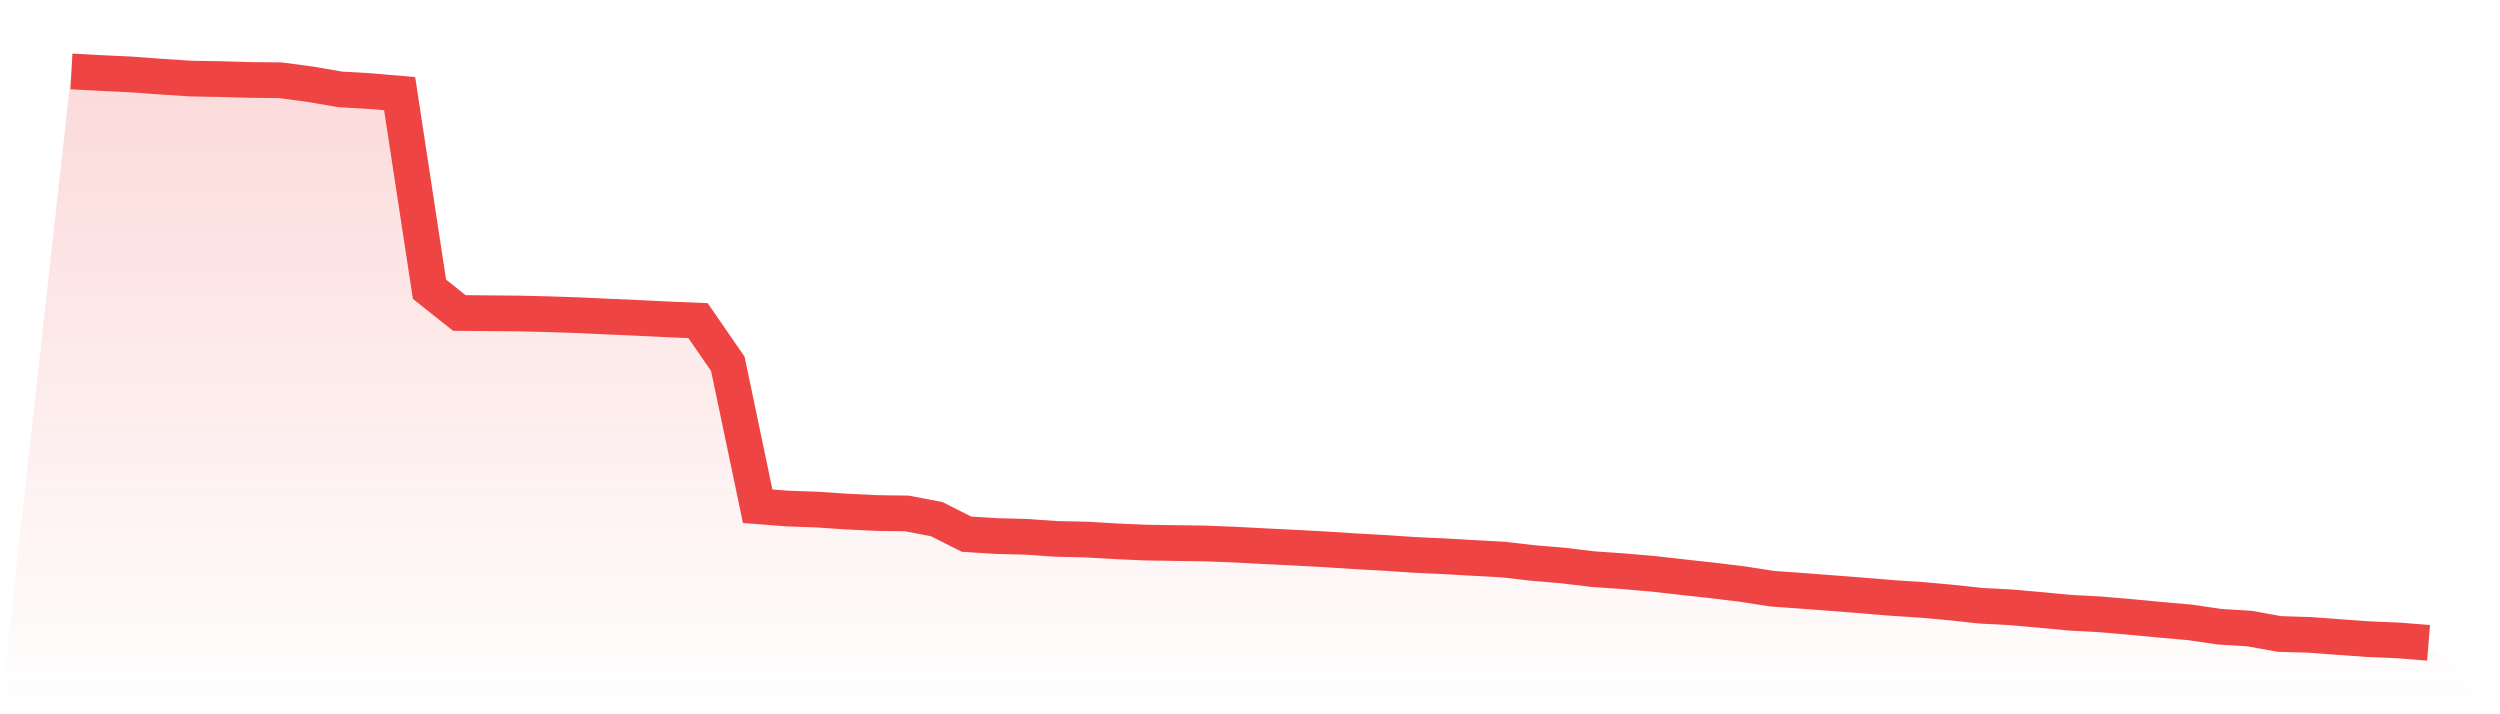 <svg viewBox="0 0 140 40" xmlns="http://www.w3.org/2000/svg">
<defs>
<linearGradient id="gradient" x1="0" x2="0" y1="0" y2="1">
<stop offset="0%" stop-color="#ef4444" stop-opacity="0.2"/>
<stop offset="100%" stop-color="#ef4444" stop-opacity="0"/>
</linearGradient>
</defs>
<path d="M4,4 L4,4 L5.671,4.09 L7.342,4.169 L9.013,4.292 L10.684,4.401 L12.354,4.43 L14.025,4.477 L15.696,4.494 L17.367,4.715 L19.038,5.004 L20.709,5.101 L22.38,5.244 L24.051,16.197 L25.722,17.526 L27.392,17.542 L29.063,17.556 L30.734,17.596 L32.405,17.652 L34.076,17.731 L35.747,17.803 L37.418,17.886 L39.089,17.955 L40.759,20.375 L42.43,28.35 L44.101,28.478 L45.772,28.538 L47.443,28.65 L49.114,28.729 L50.785,28.753 L52.456,29.072 L54.127,29.914 L55.797,30.019 L57.468,30.061 L59.139,30.178 L60.81,30.214 L62.481,30.312 L64.152,30.385 L65.823,30.412 L67.494,30.434 L69.165,30.5 L70.835,30.588 L72.506,30.67 L74.177,30.76 L75.848,30.868 L77.519,30.96 L79.19,31.073 L80.861,31.15 L82.532,31.245 L84.203,31.337 L85.873,31.53 L87.544,31.671 L89.215,31.873 L90.886,31.988 L92.557,32.132 L94.228,32.321 L95.899,32.503 L97.57,32.707 L99.24,32.967 L100.911,33.086 L102.582,33.213 L104.253,33.344 L105.924,33.483 L107.595,33.591 L109.266,33.742 L110.937,33.922 L112.608,34.01 L114.278,34.157 L115.949,34.315 L117.62,34.404 L119.291,34.548 L120.962,34.706 L122.633,34.853 L124.304,35.098 L125.975,35.199 L127.646,35.503 L129.316,35.552 L130.987,35.676 L132.658,35.795 L134.329,35.864 L136,36 L140,40 L0,40 z" fill="url(#gradient)"/>
<path d="M4,4 L4,4 L5.671,4.09 L7.342,4.169 L9.013,4.292 L10.684,4.401 L12.354,4.43 L14.025,4.477 L15.696,4.494 L17.367,4.715 L19.038,5.004 L20.709,5.101 L22.38,5.244 L24.051,16.197 L25.722,17.526 L27.392,17.542 L29.063,17.556 L30.734,17.596 L32.405,17.652 L34.076,17.731 L35.747,17.803 L37.418,17.886 L39.089,17.955 L40.759,20.375 L42.43,28.35 L44.101,28.478 L45.772,28.538 L47.443,28.65 L49.114,28.729 L50.785,28.753 L52.456,29.072 L54.127,29.914 L55.797,30.019 L57.468,30.061 L59.139,30.178 L60.81,30.214 L62.481,30.312 L64.152,30.385 L65.823,30.412 L67.494,30.434 L69.165,30.5 L70.835,30.588 L72.506,30.67 L74.177,30.76 L75.848,30.868 L77.519,30.96 L79.19,31.073 L80.861,31.15 L82.532,31.245 L84.203,31.337 L85.873,31.53 L87.544,31.671 L89.215,31.873 L90.886,31.988 L92.557,32.132 L94.228,32.321 L95.899,32.503 L97.57,32.707 L99.24,32.967 L100.911,33.086 L102.582,33.213 L104.253,33.344 L105.924,33.483 L107.595,33.591 L109.266,33.742 L110.937,33.922 L112.608,34.01 L114.278,34.157 L115.949,34.315 L117.62,34.404 L119.291,34.548 L120.962,34.706 L122.633,34.853 L124.304,35.098 L125.975,35.199 L127.646,35.503 L129.316,35.552 L130.987,35.676 L132.658,35.795 L134.329,35.864 L136,36" fill="none" stroke="#ef4444" stroke-width="2"/>
</svg>